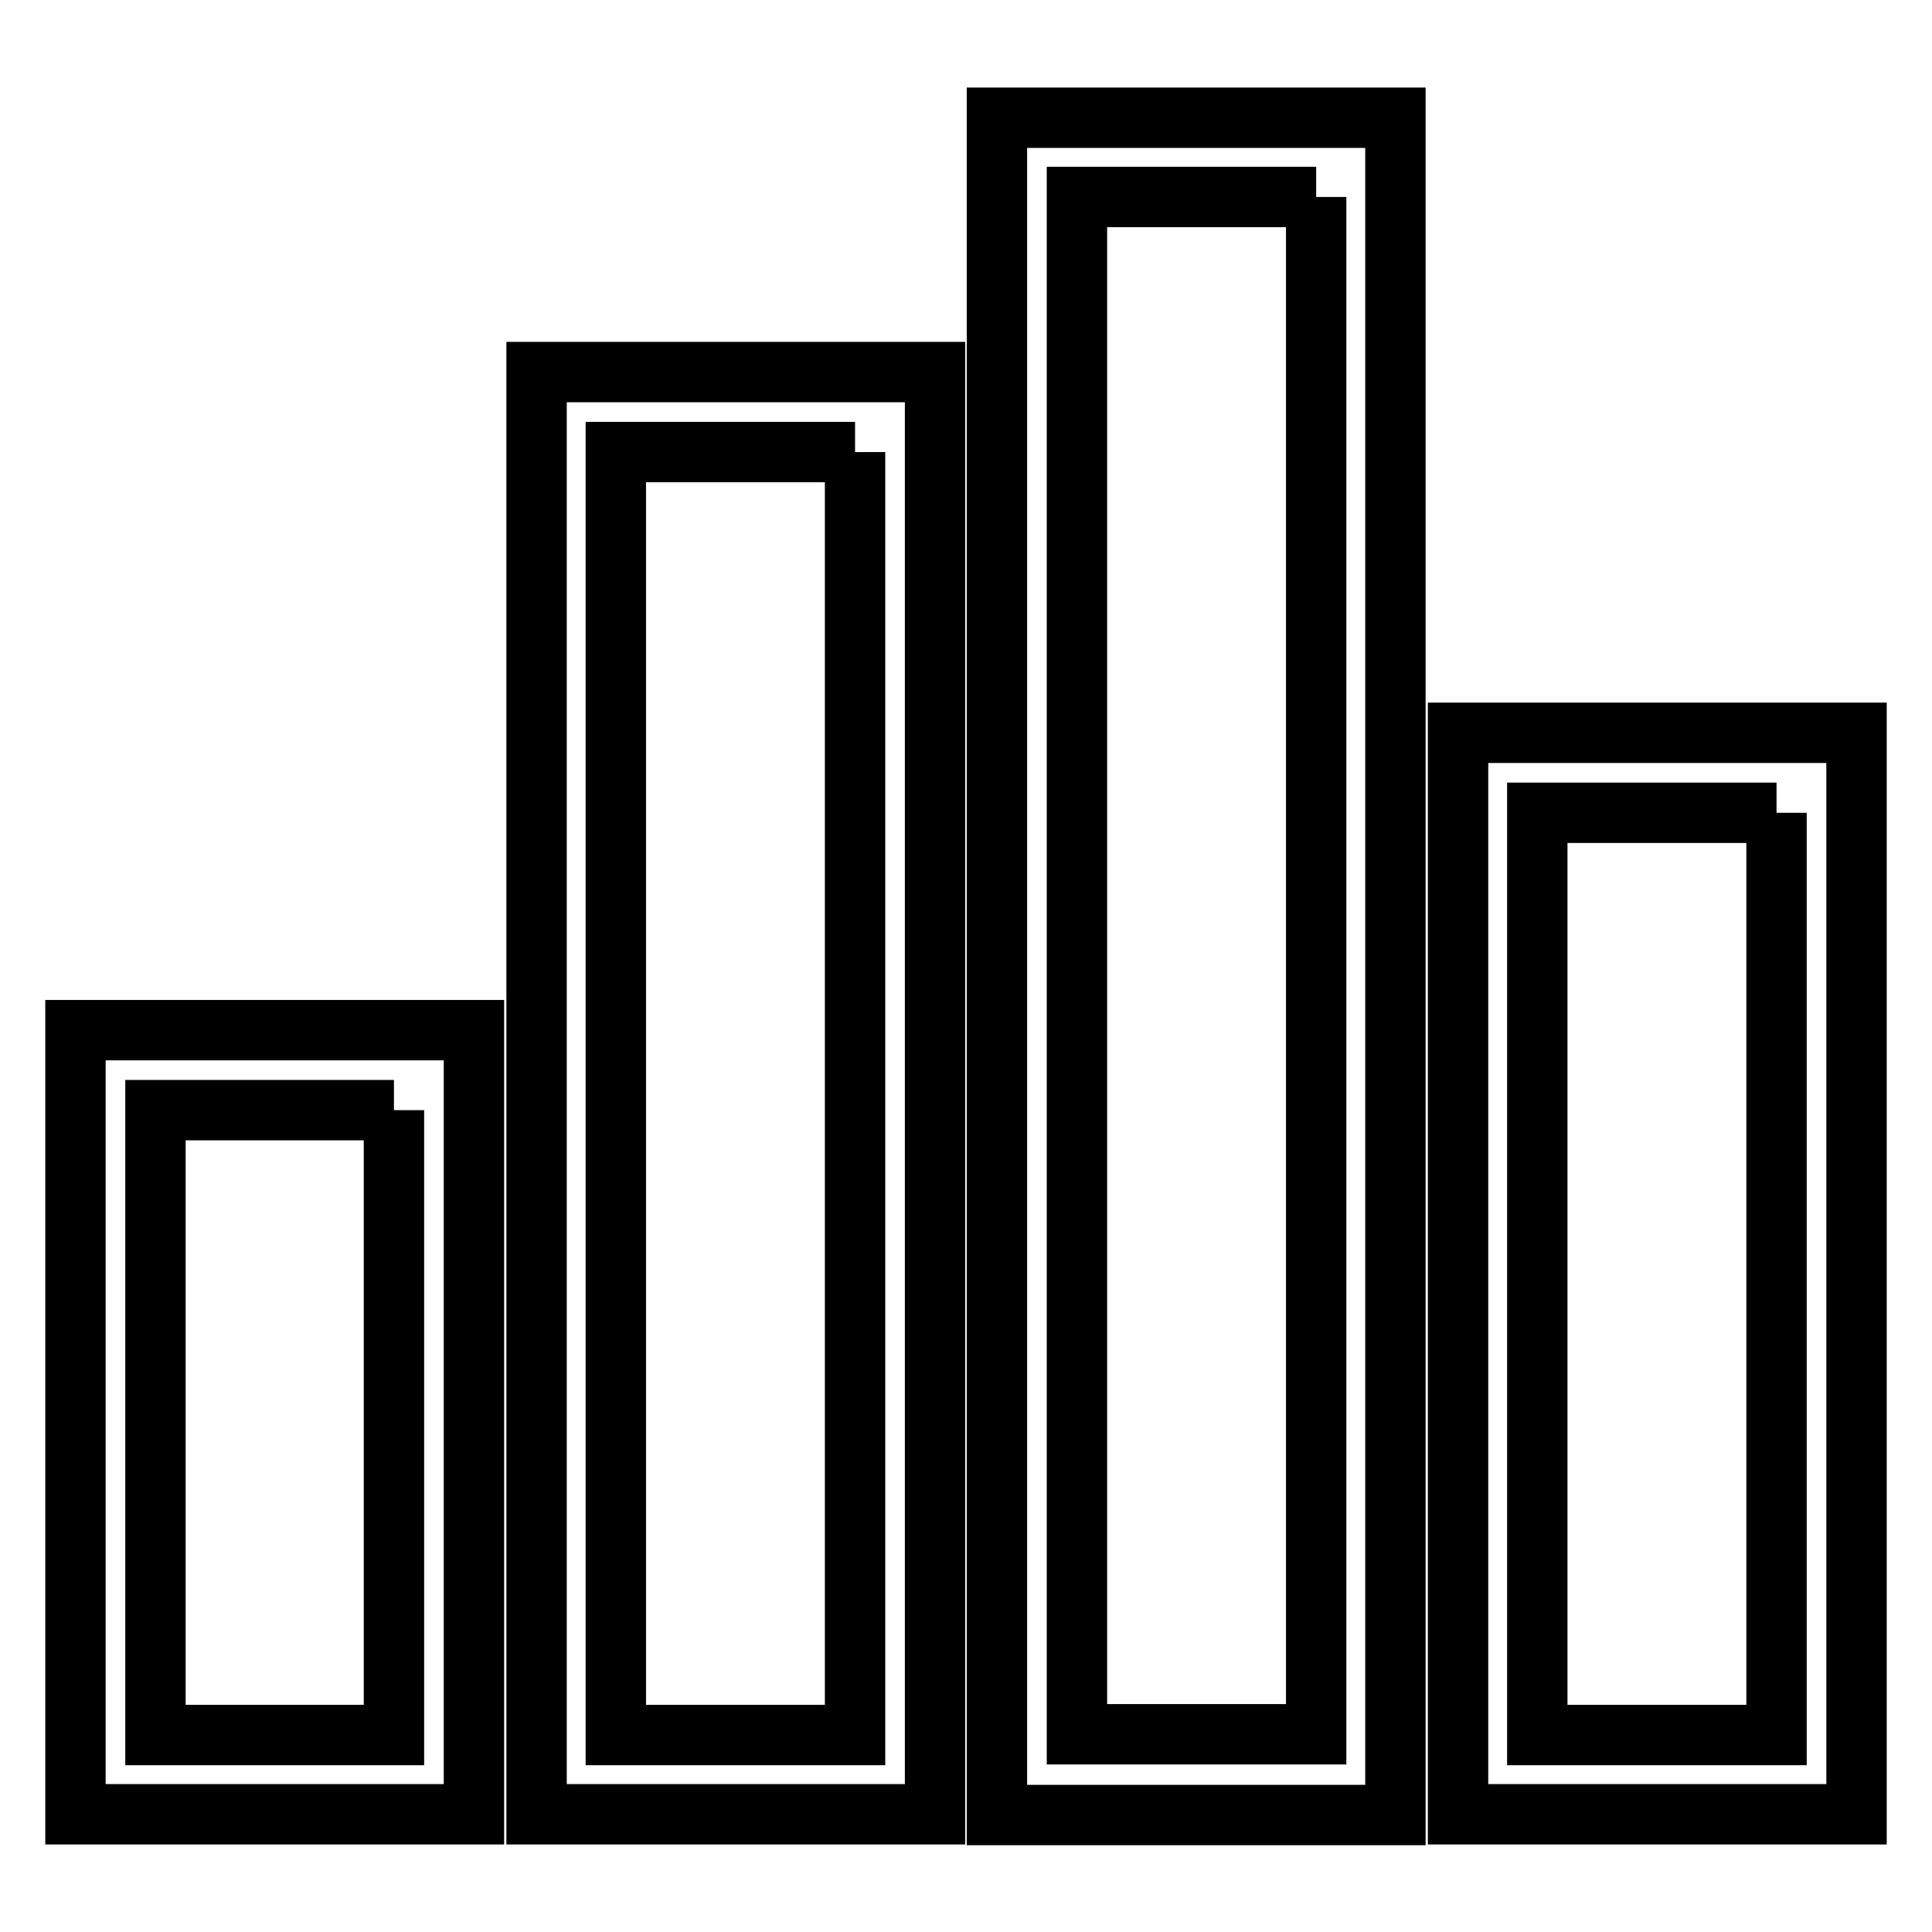 <?xml version="1.0" encoding="utf-8"?>
<!-- Svg Vector Icons : http://www.onlinewebfonts.com/icon -->
<!DOCTYPE svg PUBLIC "-//W3C//DTD SVG 1.1//EN" "http://www.w3.org/Graphics/SVG/1.1/DTD/svg11.dtd">
<svg version="1.1" xmlns="http://www.w3.org/2000/svg" xmlns:xlink="http://www.w3.org/1999/xlink" x="0px" y="0px" viewBox="0 0 256 256" enable-background="new 0 0 256 256" xml:space="preserve">
<g> <path stroke-width="8" fill-opacity="0" stroke="#000000"  d="M52.2,147.1v82.8H20.6v-82.8H52.2 M62.8,136.5H10v103.9h52.8V136.5z M113.3,59.9v170H81.6v-170H113.3  M123.9,49.3H71.1v191.1h52.8V49.3z M174.4,26.1v203.7h-31.7V26.1H174.4 M184.9,15.6h-52.8v224.9h52.8V15.6z M235.4,107.7v122.2 h-31.7V107.7H235.4 M246,97.1h-52.8v143.3H246V97.1z"/></g>
</svg>